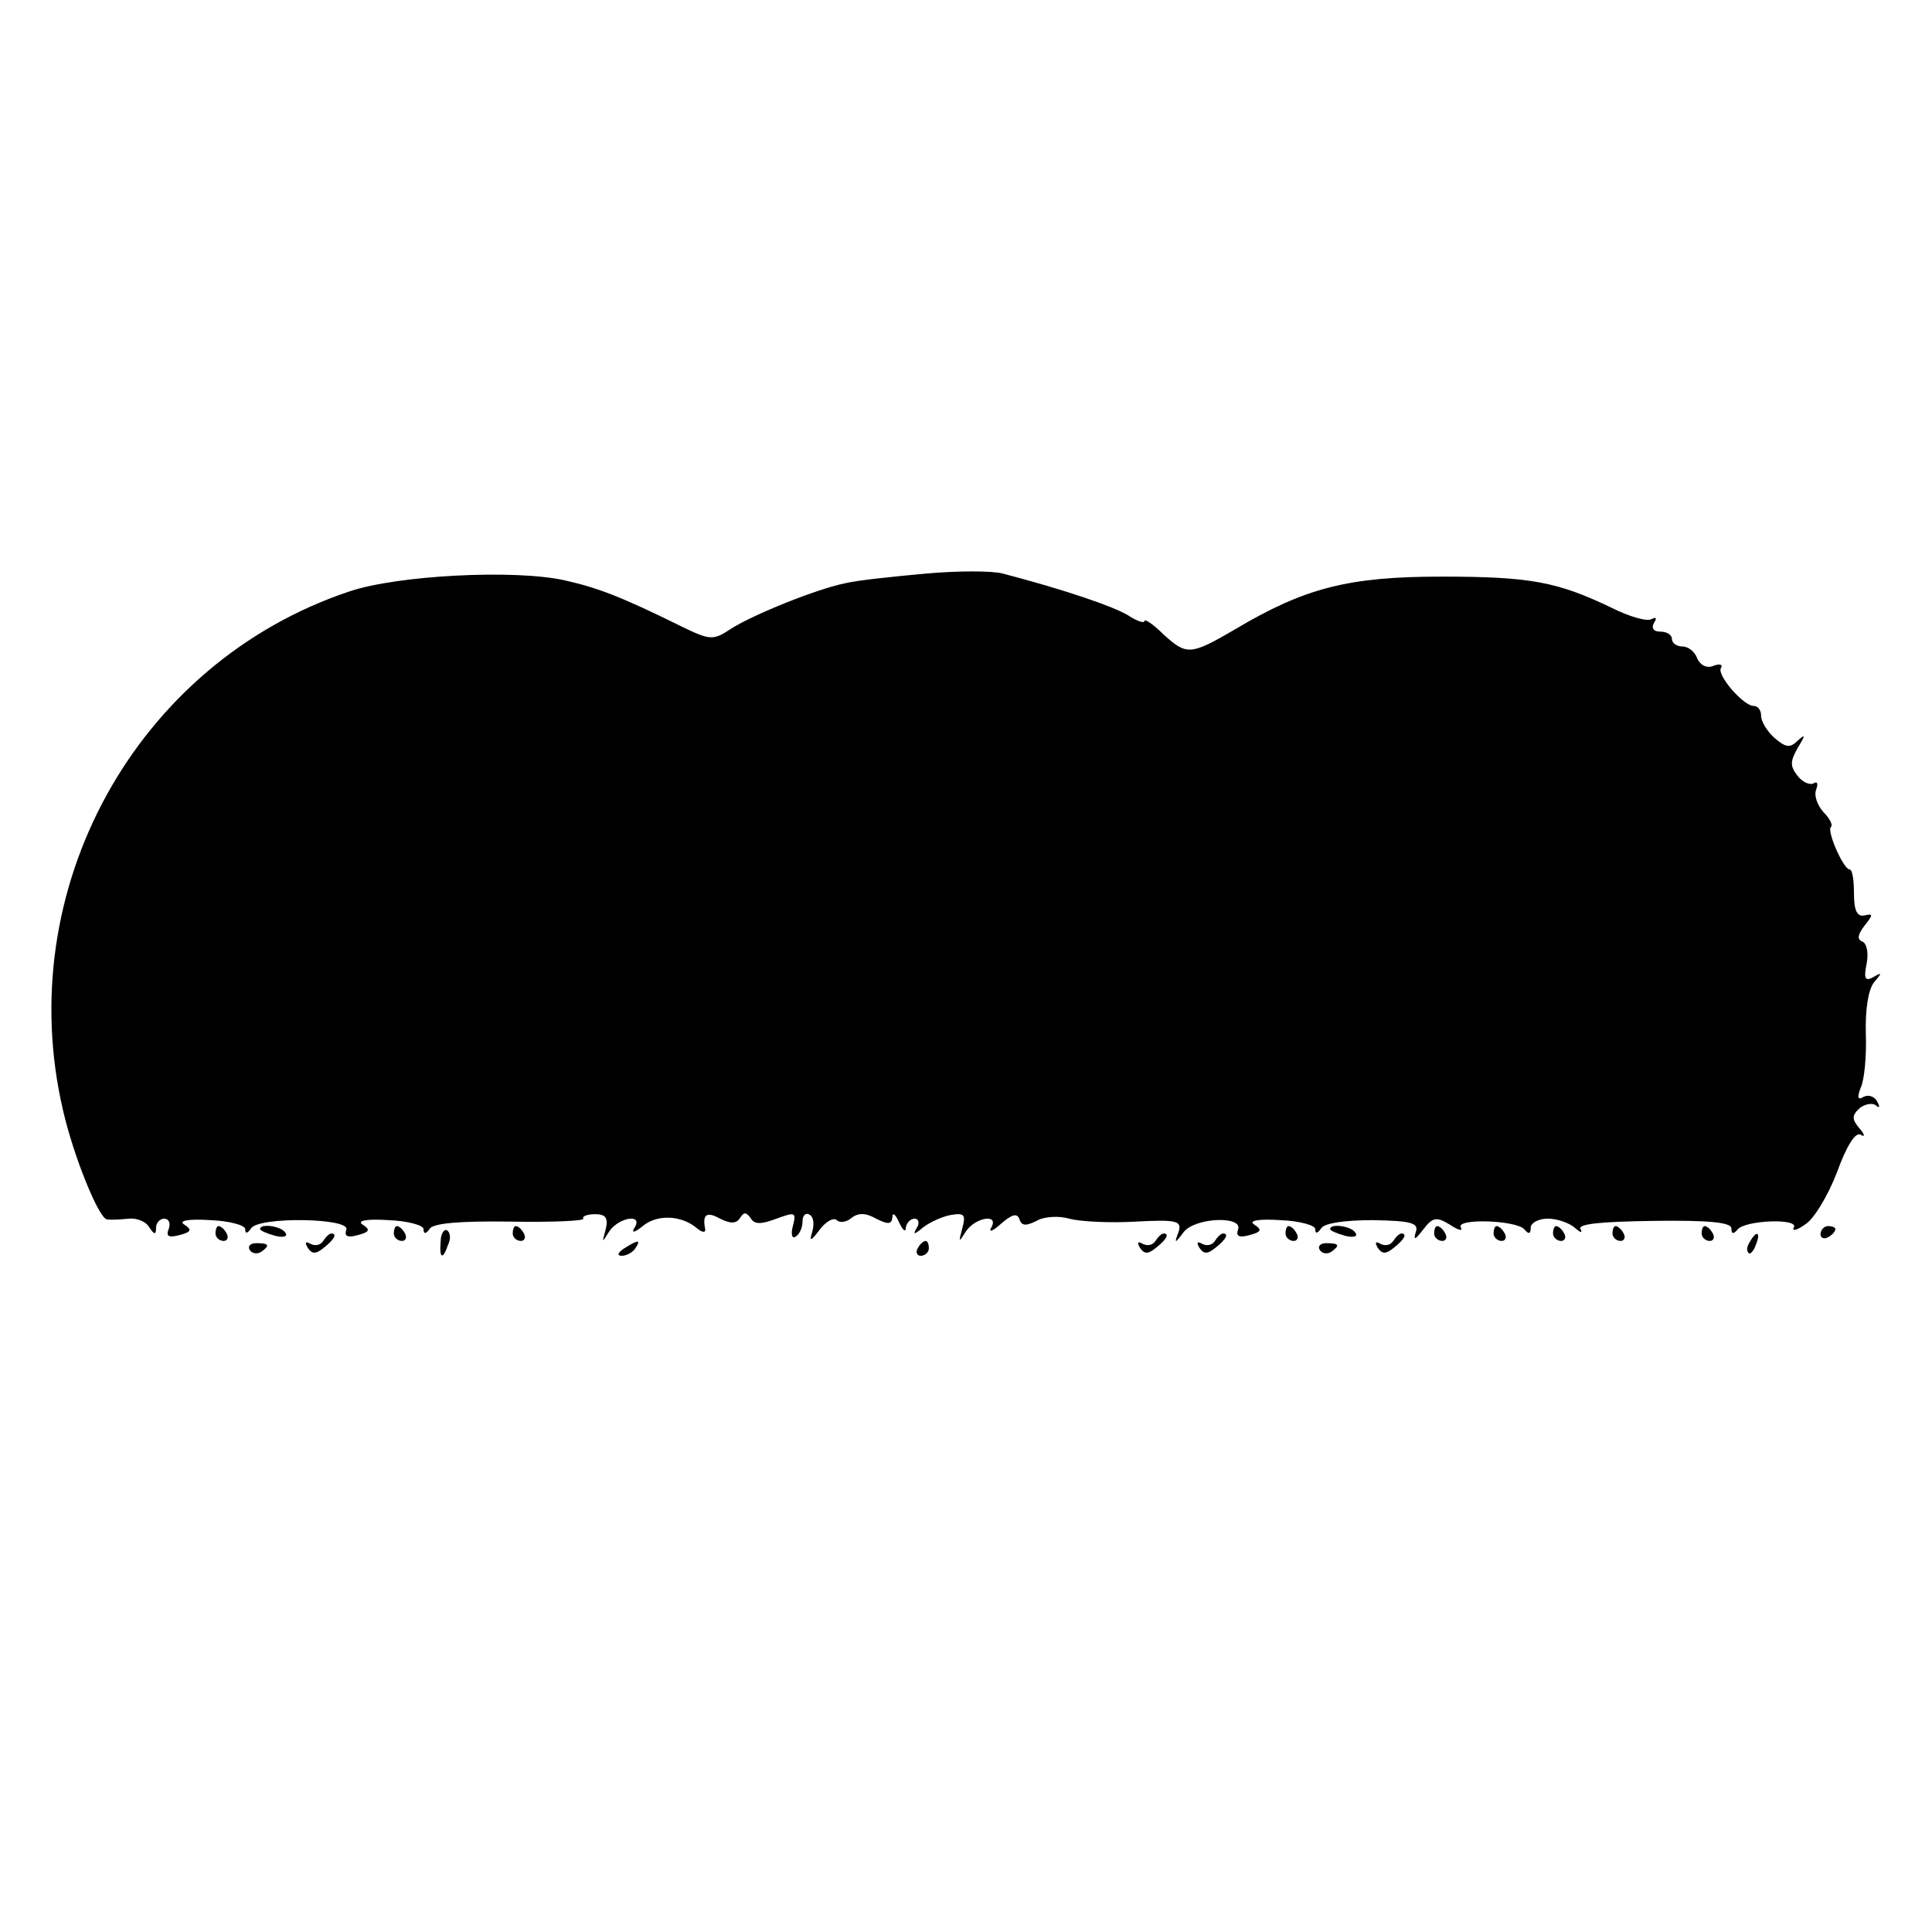 <svg version="1" xmlns="http://www.w3.org/2000/svg" width="346.667" height="346.667" viewBox="0 0 260 260"><path d="M124.5 77.2c-4.4.4-9.2.9-10.8 1.3-3.9.8-12.3 4.2-15.3 6.1-2.4 1.6-2.8 1.6-6.7-.3-8.3-4.1-11.3-5.2-15.7-6.2-6.7-1.5-22.5-.7-29 1.5-28.7 9.6-45.5 40.1-38.5 69.9 1.4 6.1 4.8 14.5 5.9 14.6.6.1 1.9 0 3-.1 1-.1 2.3.4 2.7 1.2.7 1 .9 1 .9 0 0-.6.5-1.2 1.1-1.2.6 0 .9.6.6 1.4-.4 1 0 1.2 1.5.8 1.5-.4 1.7-.7.6-1.4-.8-.5.4-.8 3.5-.6 2.6.1 4.7.7 4.7 1.2 0 .7.3.6.8-.1 1-1.6 13.5-1.4 12.8.2-.3.9.2 1.1 1.6.7 1.5-.4 1.7-.7.6-1.4-.8-.5.4-.8 3.5-.6 2.6.1 4.7.7 4.7 1.2 0 .7.3.7.8 0 .4-.8 4.2-1.1 10.9-1 5.6.1 10-.1 9.8-.4-.2-.3.5-.6 1.6-.6 1.4 0 1.8.5 1.4 2.1-.5 1.8-.5 1.8.5.2 1.3-1.9 4.6-2.4 3.4-.5-.5.8 0 .7 1.1-.2 1.9-1.6 5.2-1.5 7.3.3.7.6 1.2.6 1.1.1-.4-2 .2-2.4 2-1.4 1.4.7 2.2.7 2.7-.1.5-.8.8-.8 1.4 0 .5.9 1.4.9 3.5.1 2.5-.9 2.7-.9 2.2 1-.3 1.1-.1 1.8.4 1.4.5-.3.9-1.2.9-2s.4-1.3 1-.9c.5.3.6 1.3.3 2.3-.4 1.3-.2 1.3 1-.3.8-1.1 1.9-1.7 2.3-1.3.4.4 1.3.3 2-.3.9-.7 1.9-.7 3.3.1 1.6.8 2.1.8 2.2-.2 0-.7.4-.4.9.7s.9 1.4.9.7c.1-.6.6-1.2 1.2-1.2.5 0 .7.6.3 1.2-.6 1-.4 1 .8 0 .9-.7 2.6-1.5 3.8-1.7 1.8-.3 2 0 1.5 1.8-.5 1.9-.5 2 .5.4 1.3-1.9 4.5-2.4 3.4-.5-.4.7.2.5 1.3-.5 1.5-1.3 2.2-1.5 2.5-.6.3.9.9.9 2.3.2 1-.6 3-.7 4.4-.3 1.4.4 5.5.6 8.9.4 5.6-.3 6.3-.1 5.8 1.4-.6 1.6-.5 1.6.7 0 1.6-2 8.1-2.2 7.3-.3-.3.9.2 1.1 1.6.7 1.5-.4 1.7-.7.6-1.4-.8-.5.4-.8 3.5-.6 2.6.1 4.7.7 4.7 1.2 0 .7.3.6.8-.1.4-.7 3.2-1.1 7-1.1 5.3.1 6.2.4 5.7 1.7-.3 1.1 0 .9 1-.4 1.3-1.7 1.8-1.8 3.6-.7 1.2.8 1.8.9 1.5.4-.8-1.3 7.7-1 8.6.3.5.6.8.6.8-.3 0-.6 1-1.2 2.3-1.2 1.3 0 2.9.6 3.6 1.2.8.7 1.1.8.8.2-.4-.7 2.8-1 9.9-1.1 7.3-.1 10.4.2 10.4 1s.3.8.8.2c.9-1.3 8.4-1.6 7.6-.3-.3.5.4.4 1.5-.4 1.2-.7 3.1-3.9 4.3-7 1.3-3.6 2.5-5.5 3.2-5.1.6.4.6 0-.2-.9-1-1.2-1-1.7.1-2.7.8-.6 1.8-.7 2.2-.3.5.4.5.1.1-.6s-1.2-.9-1.8-.6c-.8.5-.9.1-.4-1.2.5-1 .8-4.3.7-7.2-.1-3.2.3-6 1.1-7 1.1-1.3 1.1-1.4-.1-.7-1.1.6-1.3.2-.9-1.8.3-1.5 0-2.8-.6-3-.7-.3-.6-.9.3-2.1 1.2-1.5 1.2-1.7 0-1.4-1 .2-1.4-.7-1.4-3 0-1.7-.2-3.2-.6-3.2-.8 0-3.1-5.2-2.5-5.7.3-.3-.2-1.2-1-2-.8-.9-1.3-2.2-1-3 .3-.8.2-1.2-.3-.9-.5.3-1.5-.1-2.2-1-1-1.3-1-1.9 0-3.7 1.1-1.8 1.1-2 0-1-1 1-1.6.9-3.1-.4-1-.9-1.8-2.2-1.8-3 0-.7-.4-1.3-1-1.3-1.4 0-5-4.2-4.4-5.1.3-.5-.2-.6-1-.3-.9.4-1.8-.1-2.2-1-.3-.9-1.2-1.6-2-1.6s-1.4-.5-1.4-1c0-.6-.7-1-1.6-1-.9 0-1.2-.5-.8-1.2.4-.6.3-.8-.3-.5-.6.4-3-.3-5.4-1.5-7.3-3.5-10.9-4.2-22.9-4.2-12.5 0-18.4 1.5-27.8 7.1-6 3.5-6.5 3.5-9.6.7-1.4-1.4-2.6-2.2-2.6-1.8 0 .3-1 0-2.2-.8-2-1.2-8.4-3.4-16.8-5.6-1.4-.4-6.1-.4-10.5 0z"/><path d="M29 166c0 .5.5 1 1.1 1 .5 0 .7-.5.4-1-.3-.6-.8-1-1.1-1-.2 0-.4.4-.4 1zM35 165.4c0 .2.9.6 2 .9 1.1.3 1.8.1 1.4-.4-.5-.9-3.4-1.3-3.4-.5zM53 166c0 .5.5 1 1.1 1 .5 0 .7-.5.4-1-.3-.6-.8-1-1.1-1-.2 0-.4.4-.4 1zM59.3 167.1c-.2 2.3.3 2.5 1 .4.4-.8.3-1.6-.1-1.9-.4-.3-.9.4-.9 1.5zM69 166c0 .5.5 1 1.1 1 .5 0 .7-.5.4-1-.3-.6-.8-1-1.1-1-.2 0-.4.4-.4 1zM173 166c0 .5.5 1 1.1 1 .5 0 .7-.5.4-1-.3-.6-.8-1-1.1-1-.2 0-.4.4-.4 1zM179 165.4c0 .2.9.6 2 .9 1.1.3 1.8.1 1.4-.4-.5-.9-3.4-1.3-3.4-.5zM193 166c0 .5.5 1 1.1 1 .5 0 .7-.5.4-1-.3-.6-.8-1-1.1-1-.2 0-.4.4-.4 1zM201 166c0 .5.5 1 1.1 1 .5 0 .7-.5.4-1-.3-.6-.8-1-1.1-1-.2 0-.4.4-.4 1zM209 166c0 .5.5 1 1.1 1 .5 0 .7-.5.4-1-.3-.6-.8-1-1.1-1-.2 0-.4.4-.4 1zM217 166c0 .5.5 1 1.1 1 .5 0 .7-.5.4-1-.3-.6-.8-1-1.1-1-.2 0-.4.4-.4 1zM229 166c0 .5.5 1 1.1 1 .5 0 .7-.5.4-1-.3-.6-.8-1-1.1-1-.2 0-.4.4-.4 1zM245 166.1c0 .5.5.7 1 .4.6-.3 1-.8 1-1.1 0-.2-.4-.4-1-.4-.5 0-1 .5-1 1.1zM43.5 167c-.4.6-1.1.7-1.7.4-.7-.4-.8-.2-.4.5.6.9 1.1.9 2.2 0 1.4-1.1 1.8-1.9 1-1.9-.3 0-.8.5-1.1 1zM155.5 167c-.4.6-1.1.7-1.7.4-.7-.4-.8-.2-.4.5.6.9 1.1.9 2.2 0 1.4-1.1 1.8-1.9 1-1.9-.3 0-.8.5-1.1 1zM163.5 167c-.4.6-1.1.7-1.7.4-.7-.4-.8-.2-.4.5.6.9 1.1.9 2.2 0 1.4-1.1 1.8-1.9 1-1.9-.3 0-.8.5-1.1 1zM187.5 167c-.4.6-1.1.7-1.7.4-.7-.4-.8-.2-.4.5.6.9 1.1.9 2.2 0 1.4-1.1 1.8-1.9 1-1.9-.3 0-.8.5-1.1 1zM235.5 167.1c-.4.6-.5 1.2-.2 1.5.2.3.7-.2 1-1.1.7-1.7.1-2-.8-.4zM33.6 168.2c.3.5 1 .6 1.5.3 1.3-.9 1.1-1.2-.6-1.2-.8 0-1.2.4-.9.9zM84 168c-.9.6-1 1-.3 1 .6 0 1.5-.5 1.8-1 .8-1.2.4-1.2-1.5 0zM123.5 168c-.3.5-.1 1 .4 1 .6 0 1.1-.5 1.1-1 0-.6-.2-1-.4-1-.3 0-.8.4-1.1 1zM177.6 168.2c.3.5 1 .6 1.5.3 1.3-.9 1.1-1.2-.6-1.2-.8 0-1.2.4-.9.9z"/></svg>